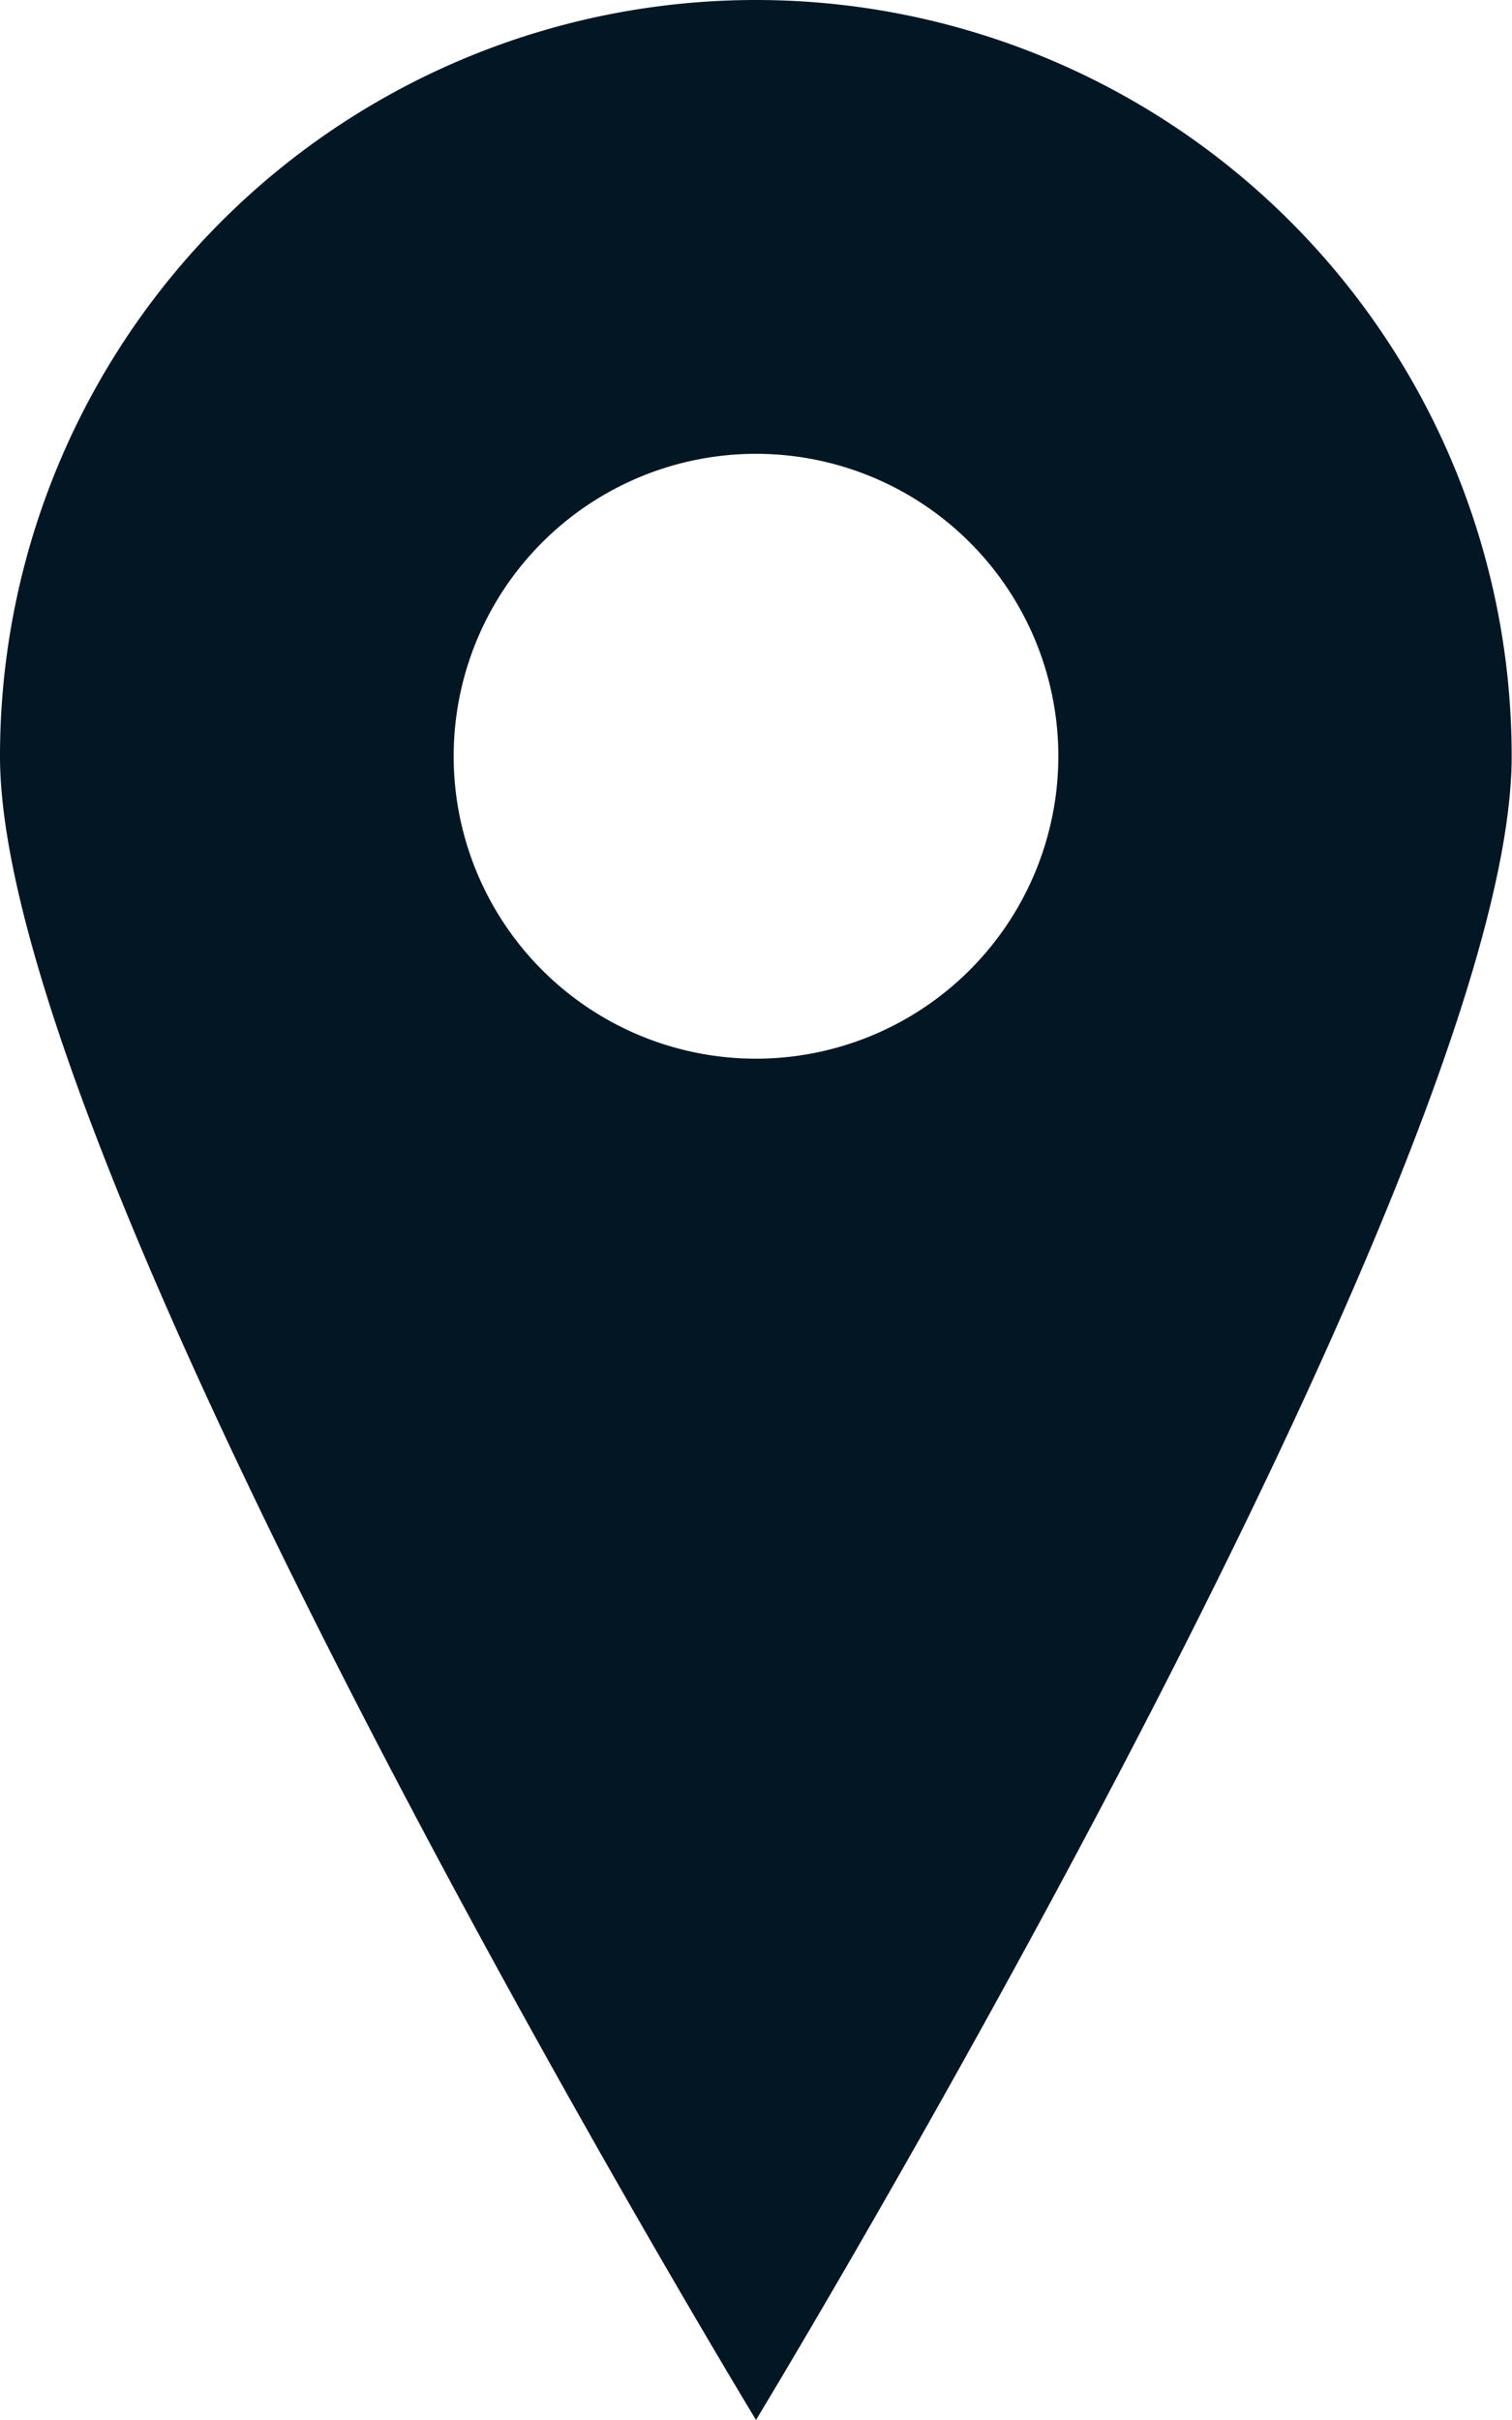 <svg xmlns="http://www.w3.org/2000/svg" width="9.102" height="14.563" viewBox="0 0 9.102 14.563">
  <path id="_298816_location_icon" data-name="298816_location_icon" d="M4.551,0A4.55,4.55,0,0,0,0,4.551C0,7.065,4.551,14.563,4.551,14.563S9.1,7.065,9.1,4.551A4.55,4.55,0,0,0,4.551,0Zm0,6.371a1.82,1.82,0,1,1,1.82-1.82A1.821,1.821,0,0,1,4.551,6.371Z" fill="#021624"/>
</svg>
